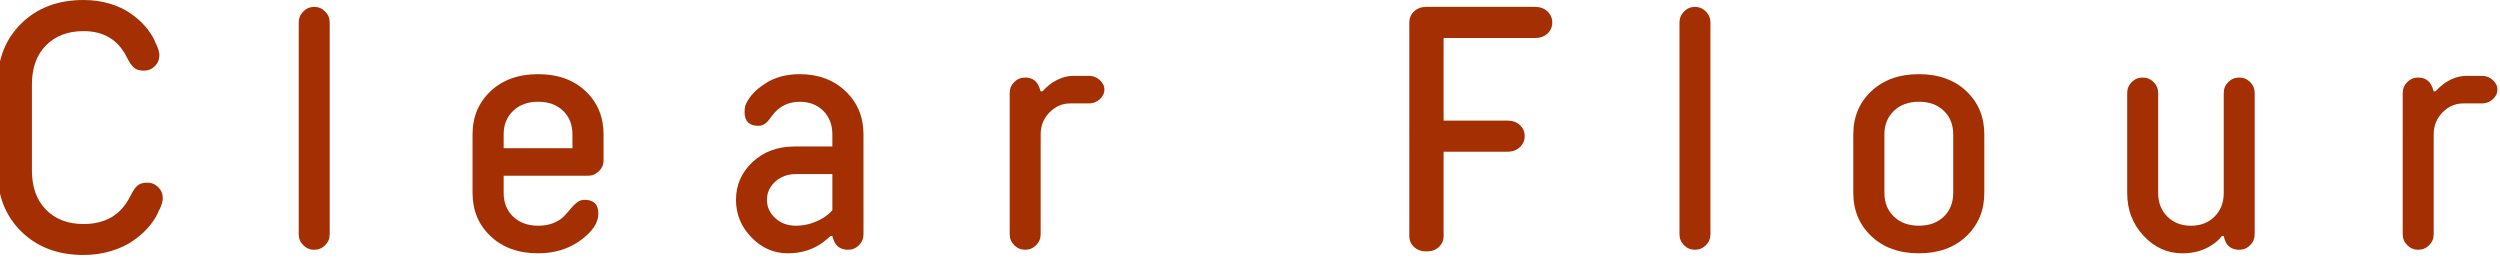 <?xml version="1.0" encoding="utf-8"?>
<!-- Generator: Adobe Illustrator 14.0.0, SVG Export Plug-In . SVG Version: 6.00 Build 43363)  -->
<!DOCTYPE svg PUBLIC "-//W3C//DTD SVG 1.1//EN" "http://www.w3.org/Graphics/SVG/1.1/DTD/svg11.dtd">
<svg version="1.1" id="レイヤー_1" xmlns="http://www.w3.org/2000/svg" xmlns:xlink="http://www.w3.org/1999/xlink" x="0px"
	 y="0px" width="300px" height="31px" viewBox="0 0 300 31" enable-background="new 0 0 300 31" xml:space="preserve">
<g>
	<path fill="#A42F03" d="M10.026,30.598c-3.068,0-5.558-0.939-7.468-2.814c-1.911-1.879-2.866-4.316-2.866-7.318V10.132
		c0-3,0.955-5.439,2.866-7.316C4.468,0.938,6.958,0,10.026,0c1.116,0,2.166,0.147,3.148,0.443c0.982,0.297,1.816,0.686,2.503,1.171
		c0.686,0.484,1.261,0.992,1.725,1.524c0.465,0.532,0.831,1.073,1.101,1.625c0.121,0.309,0.215,0.518,0.282,0.625
		C19.014,5.9,19.128,6.31,19.128,6.62c0,0.512-0.181,0.949-0.545,1.312c-0.363,0.363-0.801,0.545-1.312,0.545
		c-0.512,0-0.905-0.114-1.18-0.343c-0.276-0.228-0.576-0.666-0.898-1.312c-1.037-2.059-2.759-3.088-5.167-3.088
		c-1.884,0-3.388,0.572-4.511,1.716C4.392,6.593,3.83,8.153,3.83,10.132v10.333c0,1.979,0.562,3.541,1.686,4.693
		c1.123,1.15,2.626,1.725,4.511,1.725c2.624,0,4.486-1.104,5.591-3.309c0.323-0.646,0.618-1.084,0.888-1.313
		c0.269-0.229,0.659-0.344,1.17-0.344c0.511,0,0.949,0.182,1.312,0.545s0.545,0.801,0.545,1.313c0,0.336-0.108,0.746-0.323,1.23
		c-0.108,0.176-0.209,0.385-0.303,0.625c-0.27,0.566-0.646,1.125-1.13,1.676c-0.484,0.553-1.087,1.082-1.806,1.584
		c-0.721,0.506-1.599,0.916-2.635,1.232S11.197,30.598,10.026,30.598z"/>
	<path fill="#A42F03" d="M39.562,28.115c0,0.51-0.181,0.947-0.545,1.311c-0.363,0.363-0.801,0.545-1.312,0.545
		c-0.512,0-0.948-0.182-1.312-0.545c-0.364-0.363-0.545-0.801-0.545-1.311V2.704c0-0.511,0.181-0.952,0.545-1.322
		c0.363-0.37,0.799-0.556,1.312-0.556c0.511,0,0.948,0.186,1.312,0.556c0.364,0.37,0.545,0.811,0.545,1.322V28.115z"/>
	<path fill="#A42F03" d="M60.439,23.15c0,1.17,0.38,2.119,1.14,2.846c0.76,0.725,1.759,1.09,2.997,1.09
		c0.7,0,1.313-0.107,1.837-0.324c0.524-0.215,0.935-0.473,1.231-0.777c0.295-0.301,0.565-0.605,0.807-0.906
		c0.242-0.305,0.501-0.563,0.777-0.779c0.275-0.215,0.582-0.322,0.918-0.322c1.103,0,1.655,0.551,1.655,1.654
		s-0.714,2.174-2.139,3.209c-1.427,1.037-3.122,1.555-5.087,1.555c-2.354,0-4.255-0.682-5.702-2.047
		c-1.446-1.367-2.169-3.1-2.169-5.197v-7.025c0-2.098,0.724-3.827,2.169-5.187C60.321,9.58,62.222,8.9,64.576,8.9
		s4.252,0.68,5.692,2.038c1.439,1.359,2.159,3.088,2.159,5.187v3.109c0,0.512-0.185,0.947-0.555,1.313
		c-0.37,0.361-0.811,0.543-1.322,0.543H60.439V23.15z M68.694,17.781v-1.656c0-1.169-0.376-2.115-1.13-2.835
		c-0.754-0.719-1.749-1.08-2.987-1.08s-2.237,0.363-2.997,1.089c-0.759,0.727-1.14,1.668-1.14,2.825v1.656H68.694z"/>
	<path fill="#A42F03" d="M103.619,28.115c0,0.51-0.182,0.947-0.545,1.311s-0.801,0.545-1.312,0.545
		c-0.714,0-1.239-0.275-1.575-0.828c-0.175-0.348-0.276-0.625-0.303-0.826h-0.202c-0.579,0.512-1.03,0.861-1.353,1.049
		c-1.09,0.686-2.361,1.029-3.814,1.029c-1.655,0-3.102-0.635-4.339-1.906c-1.238-1.271-1.857-2.775-1.857-4.512
		c0-1.775,0.663-3.287,1.988-4.531c1.325-1.244,3.003-1.867,5.036-1.867h4.541v-1.453c0-1.157-0.363-2.098-1.09-2.825
		c-0.727-0.726-1.668-1.089-2.826-1.089c-1.372,0-2.476,0.552-3.31,1.655c-0.027,0.027-0.077,0.095-0.152,0.202
		c-0.073,0.107-0.124,0.178-0.151,0.211c-0.027,0.034-0.077,0.095-0.15,0.182c-0.075,0.087-0.129,0.147-0.162,0.182
		c-0.033,0.033-0.088,0.081-0.161,0.14c-0.074,0.062-0.139,0.105-0.192,0.132c-0.054,0.027-0.118,0.058-0.192,0.091
		c-0.073,0.034-0.151,0.059-0.232,0.07c-0.081,0.014-0.168,0.021-0.263,0.021c-1.104,0-1.654-0.552-1.654-1.656
		c0-0.229,0.026-0.478,0.08-0.747l0.122-0.282c0.404-0.874,1.174-1.679,2.31-2.412c1.138-0.733,2.506-1.1,4.108-1.1
		c2.233,0,4.067,0.683,5.5,2.048c1.434,1.366,2.15,3.092,2.15,5.176V28.115z M99.885,20.889h-4.339
		c-1.023,0-1.864,0.303-2.523,0.908s-0.989,1.332-0.989,2.18s0.33,1.58,0.989,2.191s1.486,0.918,2.483,0.918
		c1.13,0,2.206-0.303,3.229-0.908c0.444-0.27,0.827-0.586,1.15-0.949V20.889z"/>
	<path fill="#A42F03" d="M130.672,9.102c0.498,0,0.932,0.168,1.302,0.505c0.37,0.336,0.555,0.72,0.555,1.15s-0.185,0.814-0.555,1.15
		s-0.804,0.504-1.302,0.504h-2.261c-0.941,0-1.765,0.36-2.473,1.08c-0.705,0.72-1.06,1.598-1.06,2.633v11.99
		c0,0.51-0.181,0.947-0.544,1.311c-0.364,0.363-0.802,0.545-1.313,0.545c-0.512,0-0.948-0.182-1.312-0.545s-0.545-0.801-0.545-1.311
		V11.161c0-0.511,0.182-0.948,0.545-1.312c0.363-0.364,0.8-0.545,1.312-0.545c0.686,0,1.197,0.276,1.534,0.828
		c0.134,0.269,0.243,0.544,0.323,0.827h0.223c0.255-0.295,0.585-0.598,0.988-0.908c0.902-0.631,1.81-0.948,2.726-0.948H130.672z"/>
	<path fill="#A42F03" d="M173.233,4.561v9.91h7.649c0.619,0,1.12,0.178,1.504,0.535c0.385,0.356,0.576,0.797,0.576,1.323
		c0,0.523-0.191,0.969-0.576,1.33c-0.384,0.365-0.885,0.547-1.504,0.547h-7.649v10.111c0,0.523-0.188,0.965-0.565,1.322
		c-0.377,0.355-0.875,0.533-1.492,0.533c-0.62,0-1.118-0.178-1.494-0.533c-0.377-0.357-0.565-0.799-0.565-1.322V2.704
		c0-0.525,0.188-0.969,0.565-1.332c0.376-0.363,0.874-0.545,1.494-0.545h13.018c0.619,0,1.12,0.182,1.504,0.545
		c0.383,0.363,0.574,0.807,0.574,1.332c0,0.524-0.191,0.966-0.574,1.322c-0.384,0.356-0.885,0.535-1.504,0.535H173.233z"/>
	<path fill="#A42F03" d="M205.253,28.115c0,0.51-0.183,0.947-0.546,1.311c-0.362,0.363-0.801,0.545-1.313,0.545
		s-0.948-0.182-1.311-0.545c-0.364-0.363-0.546-0.801-0.546-1.311V2.704c0-0.511,0.182-0.952,0.546-1.322
		c0.362-0.37,0.799-0.556,1.311-0.556s0.95,0.186,1.313,0.556c0.363,0.37,0.546,0.811,0.546,1.322V28.115z"/>
	<path fill="#A42F03" d="M235.958,28.348c-1.44,1.365-3.337,2.047-5.69,2.047c-2.356,0-4.256-0.682-5.702-2.047
		c-1.446-1.367-2.171-3.1-2.171-5.197v-7.025c0-2.098,0.725-3.827,2.171-5.187c1.446-1.358,3.346-2.038,5.702-2.038
		c2.354,0,4.25,0.68,5.69,2.038c1.439,1.359,2.159,3.088,2.159,5.187v7.025C238.117,25.248,237.397,26.98,235.958,28.348z
		 M233.254,13.29c-0.754-0.719-1.749-1.08-2.986-1.08c-1.239,0-2.238,0.363-2.997,1.089c-0.761,0.727-1.142,1.668-1.142,2.825v7.025
		c0,1.17,0.381,2.119,1.142,2.846c0.759,0.725,1.758,1.09,2.997,1.09c1.237,0,2.232-0.365,2.986-1.09
		c0.754-0.727,1.131-1.676,1.131-2.846v-7.025C234.385,14.956,234.008,14.01,233.254,13.29z"/>
	<path fill="#A42F03" d="M266.847,11.161c0-0.511,0.183-0.948,0.545-1.312c0.363-0.364,0.801-0.545,1.312-0.545
		s0.949,0.181,1.313,0.545c0.363,0.363,0.545,0.801,0.545,1.312v16.955c0,0.51-0.182,0.947-0.545,1.311s-0.802,0.545-1.313,0.545
		c-0.714,0-1.238-0.275-1.574-0.828c-0.147-0.309-0.242-0.584-0.282-0.826h-0.222c-0.351,0.443-0.734,0.795-1.151,1.049
		c-0.996,0.686-2.193,1.029-3.593,1.029c-1.789,0-3.34-0.699-4.65-2.098c-1.313-1.4-1.969-3.115-1.969-5.146v-11.99
		c0-0.511,0.182-0.948,0.545-1.312c0.363-0.364,0.8-0.545,1.312-0.545c0.511,0,0.948,0.181,1.312,0.545
		c0.364,0.363,0.546,0.801,0.546,1.312v11.99c0,1.156,0.366,2.102,1.099,2.834c0.734,0.734,1.679,1.102,2.837,1.102
		c1.156,0,2.103-0.367,2.836-1.102c0.732-0.732,1.1-1.678,1.1-2.834V11.161z"/>
	<path fill="#A42F03" d="M297.836,9.102c0.496,0,0.932,0.168,1.303,0.505c0.369,0.336,0.554,0.72,0.554,1.15
		s-0.185,0.814-0.554,1.15c-0.371,0.336-0.807,0.504-1.303,0.504h-2.261c-0.942,0-1.766,0.36-2.474,1.08
		c-0.705,0.72-1.059,1.598-1.059,2.633v11.99c0,0.51-0.182,0.947-0.545,1.311s-0.801,0.545-1.312,0.545
		c-0.513,0-0.949-0.182-1.312-0.545c-0.364-0.363-0.546-0.801-0.546-1.311V11.161c0-0.511,0.182-0.948,0.546-1.312
		c0.362-0.364,0.799-0.545,1.312-0.545c0.687,0,1.196,0.276,1.533,0.828c0.135,0.269,0.242,0.544,0.323,0.827h0.223
		c0.255-0.295,0.585-0.598,0.988-0.908c0.901-0.631,1.81-0.948,2.725-0.948H297.836z"/>
</g>
</svg>
